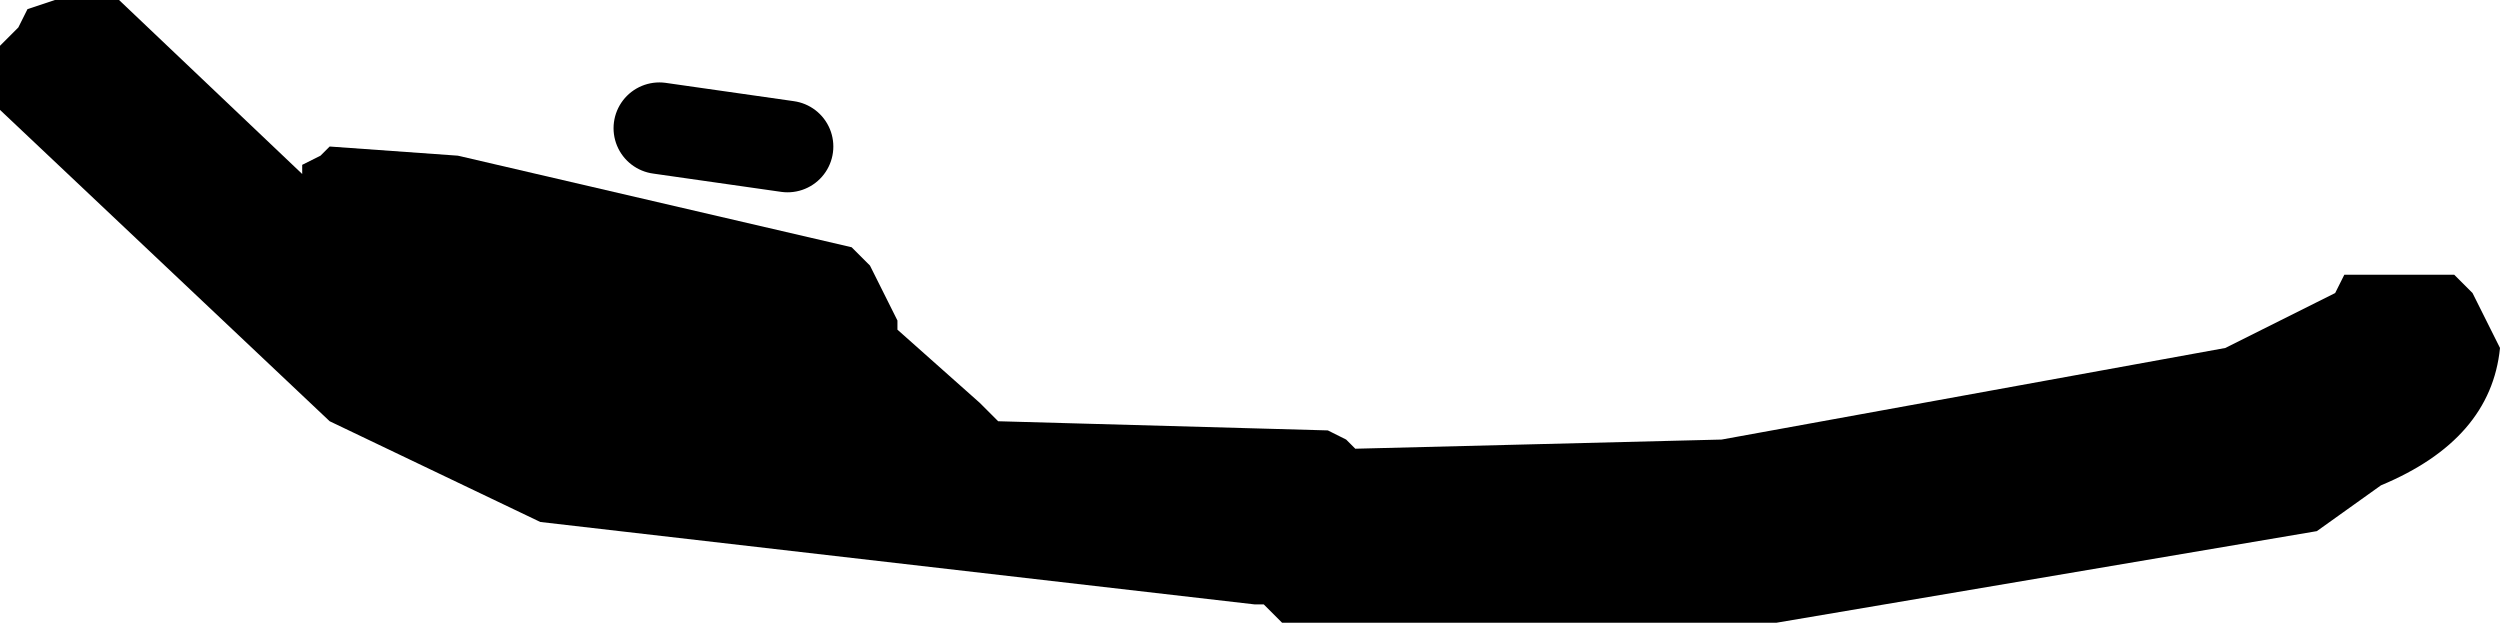 <?xml version="1.0" encoding="UTF-8" standalone="no"?>
<svg xmlns:xlink="http://www.w3.org/1999/xlink" height="3.4px" width="13.65px" xmlns="http://www.w3.org/2000/svg">
  <g transform="matrix(1.0, 0.0, 0.0, 1.0, -238.15, -158.8)">
    <path d="M238.45 158.8 L238.8 158.8 239.8 159.75 239.8 159.7 239.9 159.65 239.95 159.6 240.65 159.65 242.8 160.15 242.9 160.25 243.05 160.55 243.05 160.6 243.5 161.0 243.6 161.1 245.4 161.15 245.5 161.2 245.55 161.25 247.55 161.2 250.3 160.7 250.5 160.6 250.8 160.45 250.9 160.4 250.95 160.3 251.55 160.3 251.65 160.4 251.8 160.7 Q251.75 161.2 251.15 161.45 L250.8 161.7 247.85 162.2 245.15 162.2 245.05 162.1 245.0 162.1 241.1 161.65 239.95 161.1 238.15 159.4 238.15 159.3 238.15 159.15 238.15 159.05 238.25 158.95 238.3 158.85 238.45 158.8" fill="#000000" fill-rule="evenodd" stroke="none"/>
    <path d="M241.75 159.5 L242.45 159.6" fill="none" stroke="#000000" stroke-linecap="round" stroke-linejoin="round" stroke-width="0.5"/>
  </g>
</svg>
